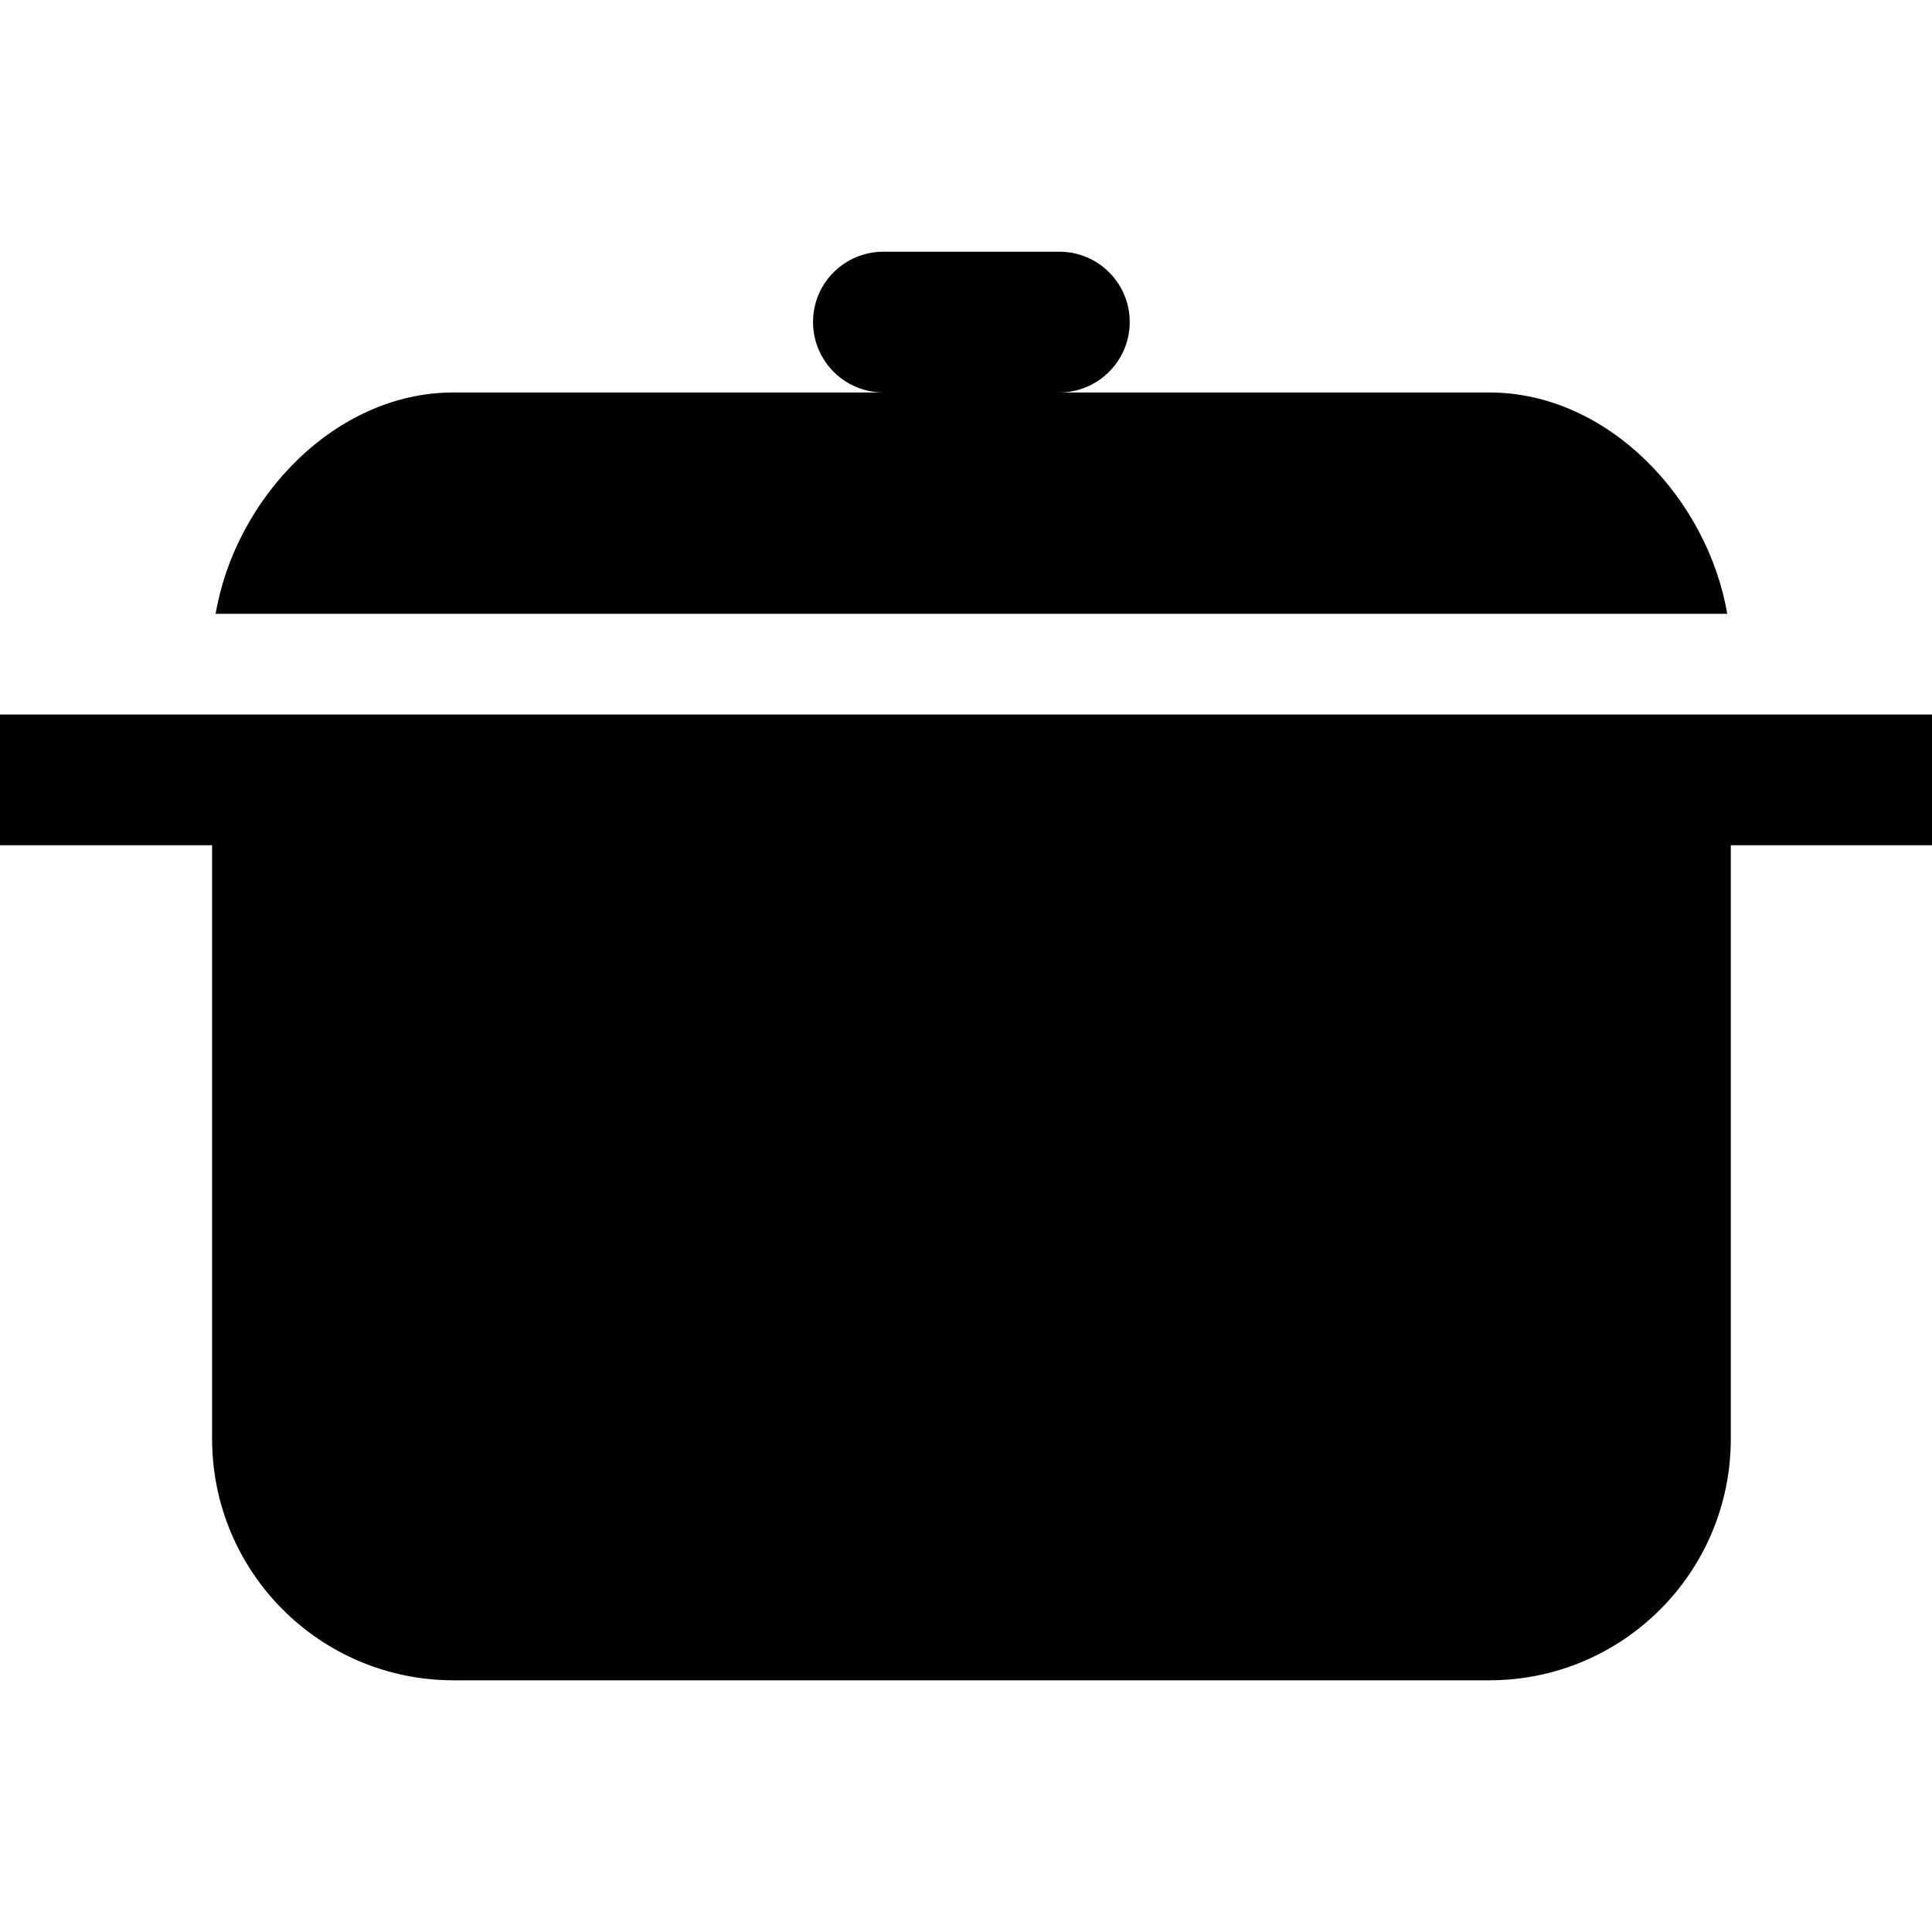 <?xml version="1.0" encoding="utf-8"?>
<!-- Generator: Adobe Illustrator 16.0.0, SVG Export Plug-In . SVG Version: 6.00 Build 0)  -->
<!DOCTYPE svg PUBLIC "-//W3C//DTD SVG 1.1//EN" "http://www.w3.org/Graphics/SVG/1.1/DTD/svg11.dtd">
<svg version="1.1" id="Layer_1" xmlns="http://www.w3.org/2000/svg" xmlns:xlink="http://www.w3.org/1999/xlink" x="0px" y="0px"
	 width="150px" height="150px" viewBox="0 0 50 50" enable-background="new 0 0 50 50" xml:space="preserve">
<path id="pan" fill="#010101" d="M44.7,15.885H5.581c0.499-2.954,3.062-5.728,6.157-5.728h11.126c-1.006,0-1.823-0.817-1.823-1.824
	c0-1.008,0.817-1.819,1.823-1.819h4.55c1.005,0,1.823,0.811,1.823,1.819c0,1.007-0.818,1.824-1.823,1.824h11.126
	C41.637,10.157,44.2,12.931,44.7,15.885z M44.792,18.492L44.792,18.492H5.581H5.489H0v3.383h5.489v15.36
	c0,3.457,2.798,6.251,6.25,6.251h26.803c3.453,0,6.251-2.794,6.251-6.251v-15.36H50v-3.383H44.792z"/>
</svg>
